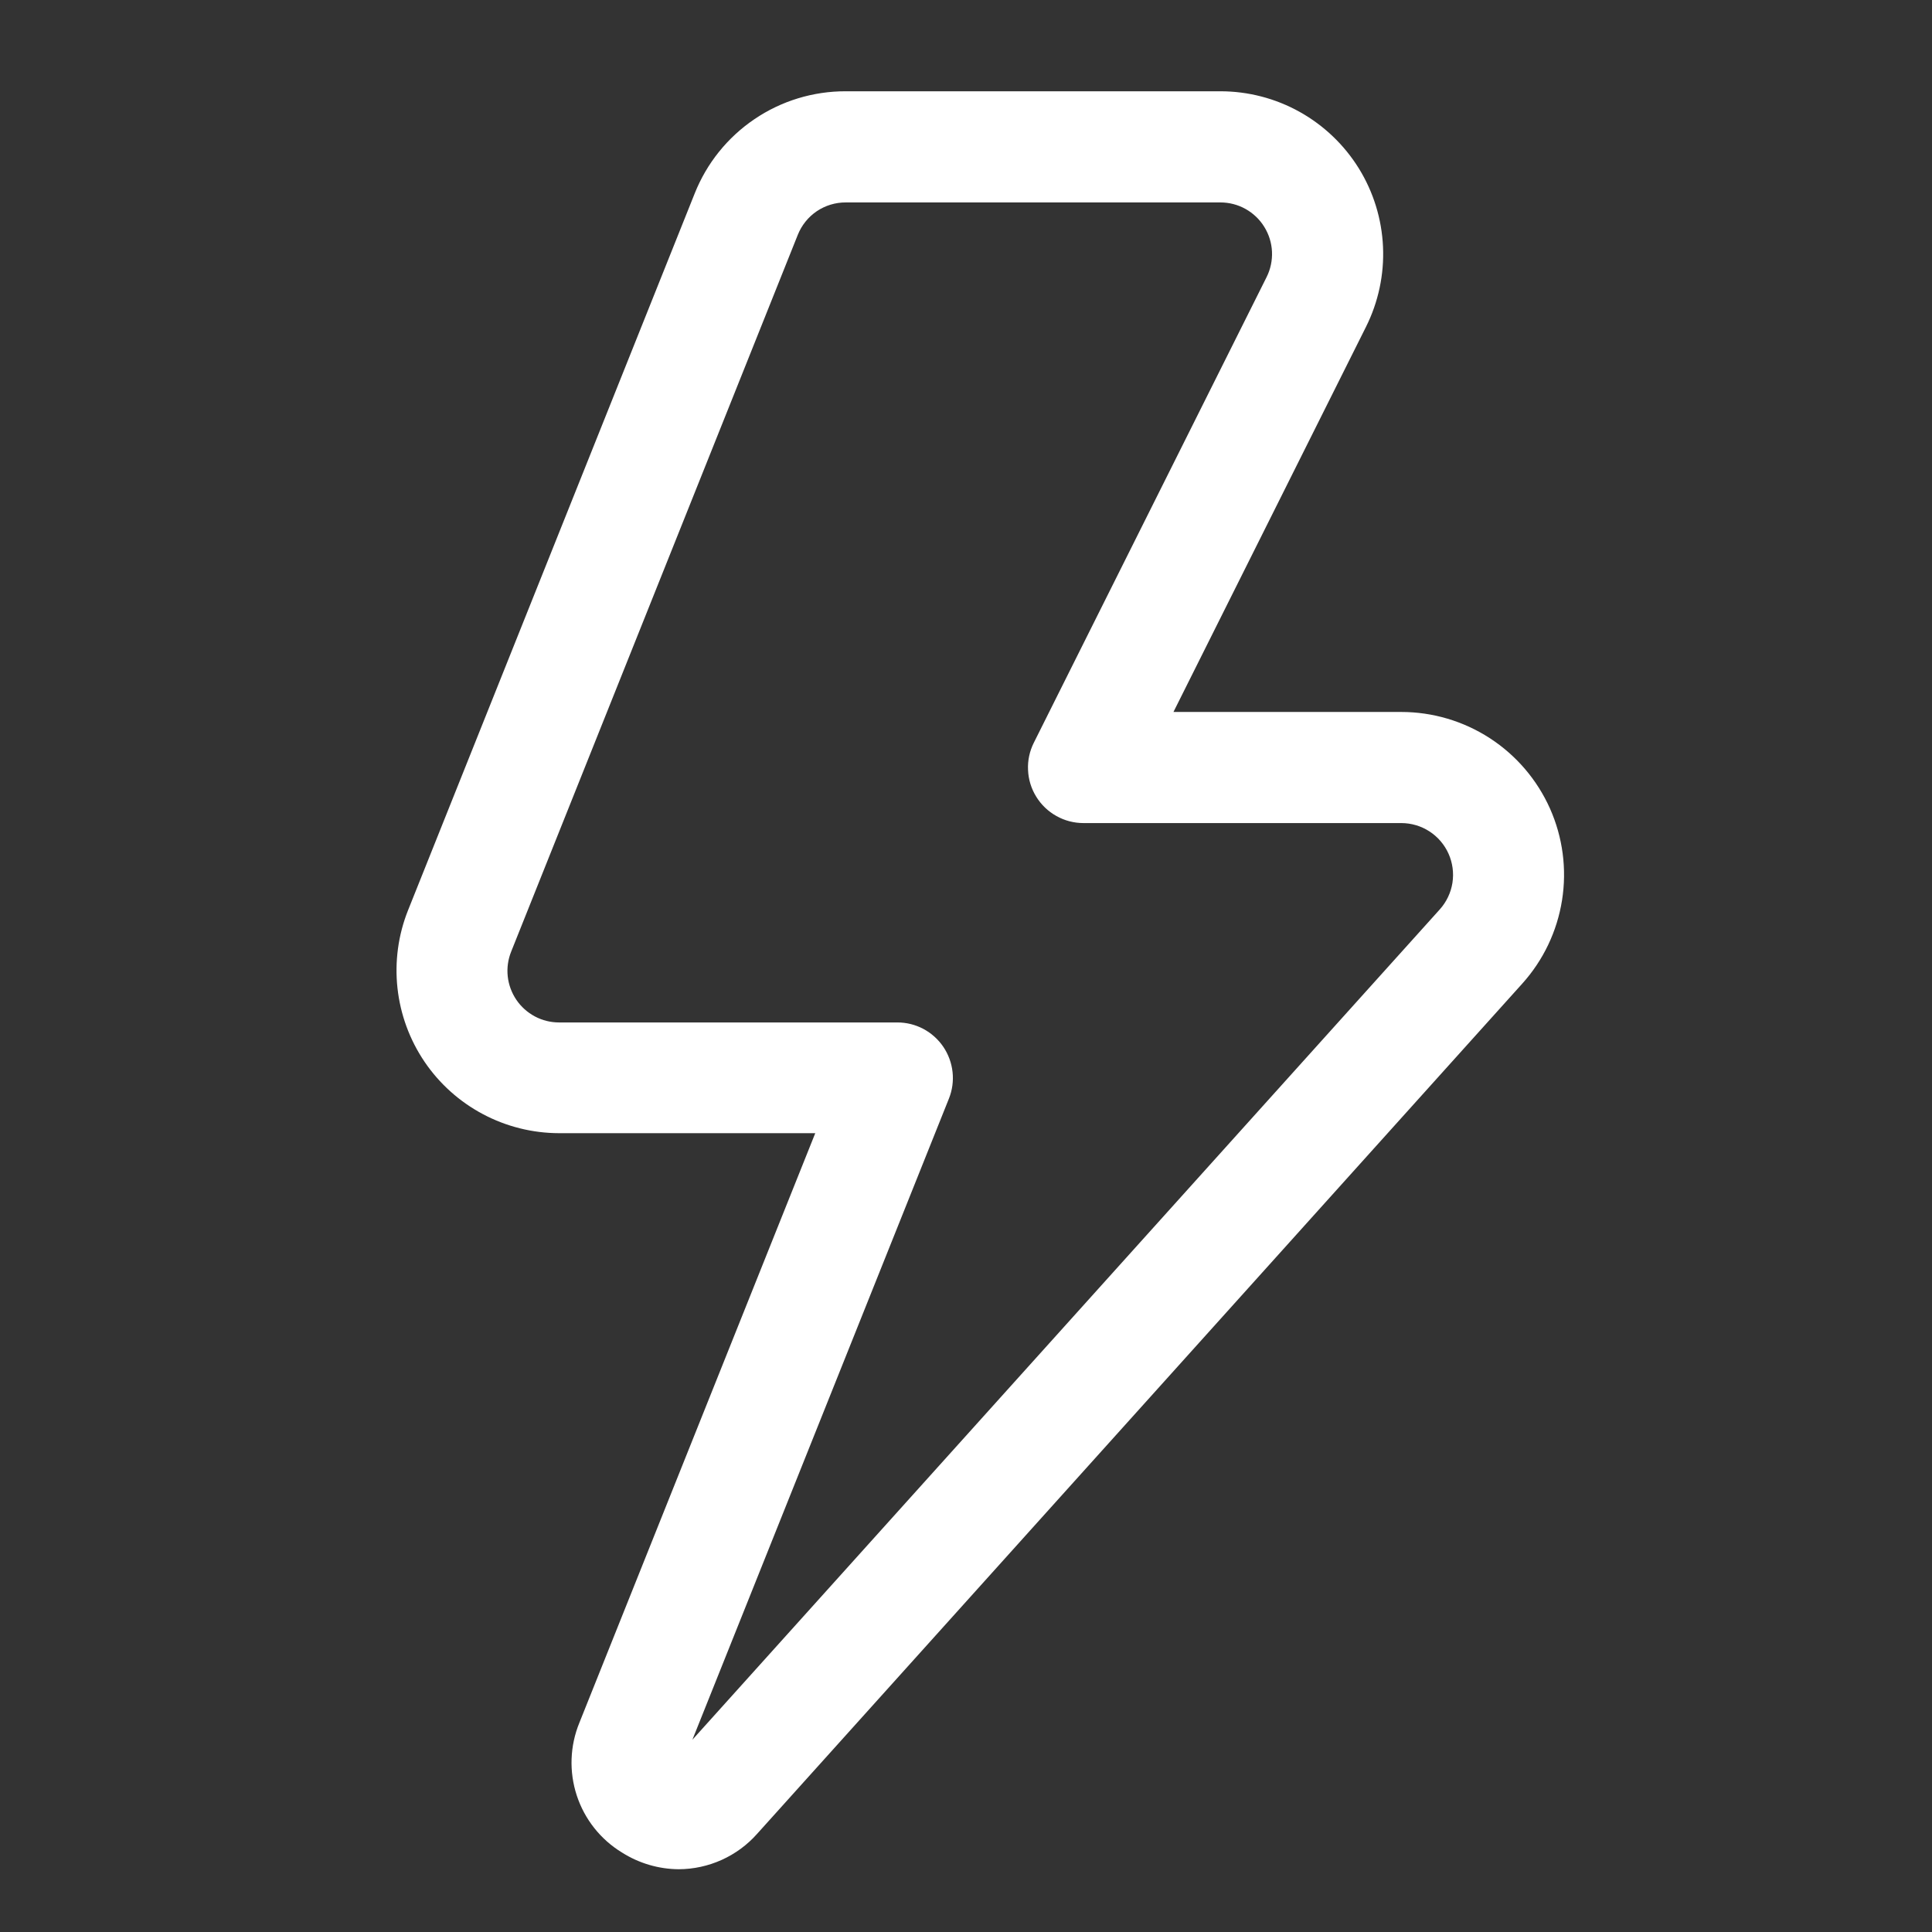 <svg width="45" height="45" viewBox="0 0 45 45" fill="none" xmlns="http://www.w3.org/2000/svg">
<rect x="0" y="0" width="45" height="45" fill="#333333" stroke="none"/>
<path d="M15.809 43.538C15.341 43.535 14.884 43.4 14.489 43.15C13.99 42.847 13.616 42.375 13.434 41.82C13.252 41.265 13.274 40.663 13.496 40.123L18.989 26.394H13.023C12.404 26.393 11.795 26.241 11.249 25.951C10.702 25.661 10.235 25.242 9.888 24.73C9.541 24.218 9.325 23.628 9.258 23.014C9.191 22.399 9.275 21.776 9.504 21.202L16.18 4.508C16.46 3.803 16.945 3.2 17.573 2.775C18.2 2.35 18.941 2.124 19.699 2.126H28.425C29.072 2.126 29.707 2.291 30.272 2.606C30.836 2.921 31.311 3.375 31.651 3.924C31.991 4.474 32.184 5.102 32.213 5.748C32.242 6.393 32.105 7.036 31.816 7.614L27.332 16.583H32.638C33.371 16.583 34.088 16.796 34.703 17.195C35.317 17.594 35.803 18.163 36.102 18.832C36.4 19.502 36.498 20.243 36.383 20.967C36.268 21.691 35.947 22.366 35.456 22.911L17.637 42.711C17.408 42.97 17.127 43.177 16.811 43.32C16.496 43.462 16.155 43.537 15.809 43.538ZM19.699 4.715C19.459 4.714 19.223 4.786 19.024 4.92C18.825 5.055 18.671 5.247 18.582 5.47L11.906 22.165C11.833 22.347 11.805 22.545 11.826 22.74C11.847 22.936 11.916 23.123 12.026 23.286C12.136 23.449 12.285 23.582 12.459 23.675C12.632 23.767 12.826 23.815 13.023 23.815H20.9C21.111 23.814 21.32 23.866 21.507 23.965C21.693 24.064 21.853 24.208 21.972 24.383C22.09 24.558 22.164 24.759 22.187 24.97C22.21 25.18 22.181 25.392 22.102 25.589L16.127 40.522L33.537 21.18C33.692 21.007 33.794 20.792 33.83 20.563C33.866 20.333 33.834 20.098 33.74 19.886C33.645 19.673 33.491 19.493 33.296 19.366C33.101 19.239 32.874 19.172 32.642 19.171H25.237C25.016 19.171 24.799 19.115 24.607 19.007C24.414 18.9 24.252 18.745 24.136 18.557C24.02 18.37 23.954 18.156 23.945 17.935C23.934 17.715 23.981 17.496 24.08 17.299L29.501 6.455C29.593 6.272 29.636 6.068 29.627 5.863C29.618 5.659 29.556 5.459 29.448 5.285C29.341 5.111 29.19 4.967 29.011 4.867C28.832 4.767 28.63 4.715 28.425 4.715H19.699Z" fill="white"/>
</svg>
